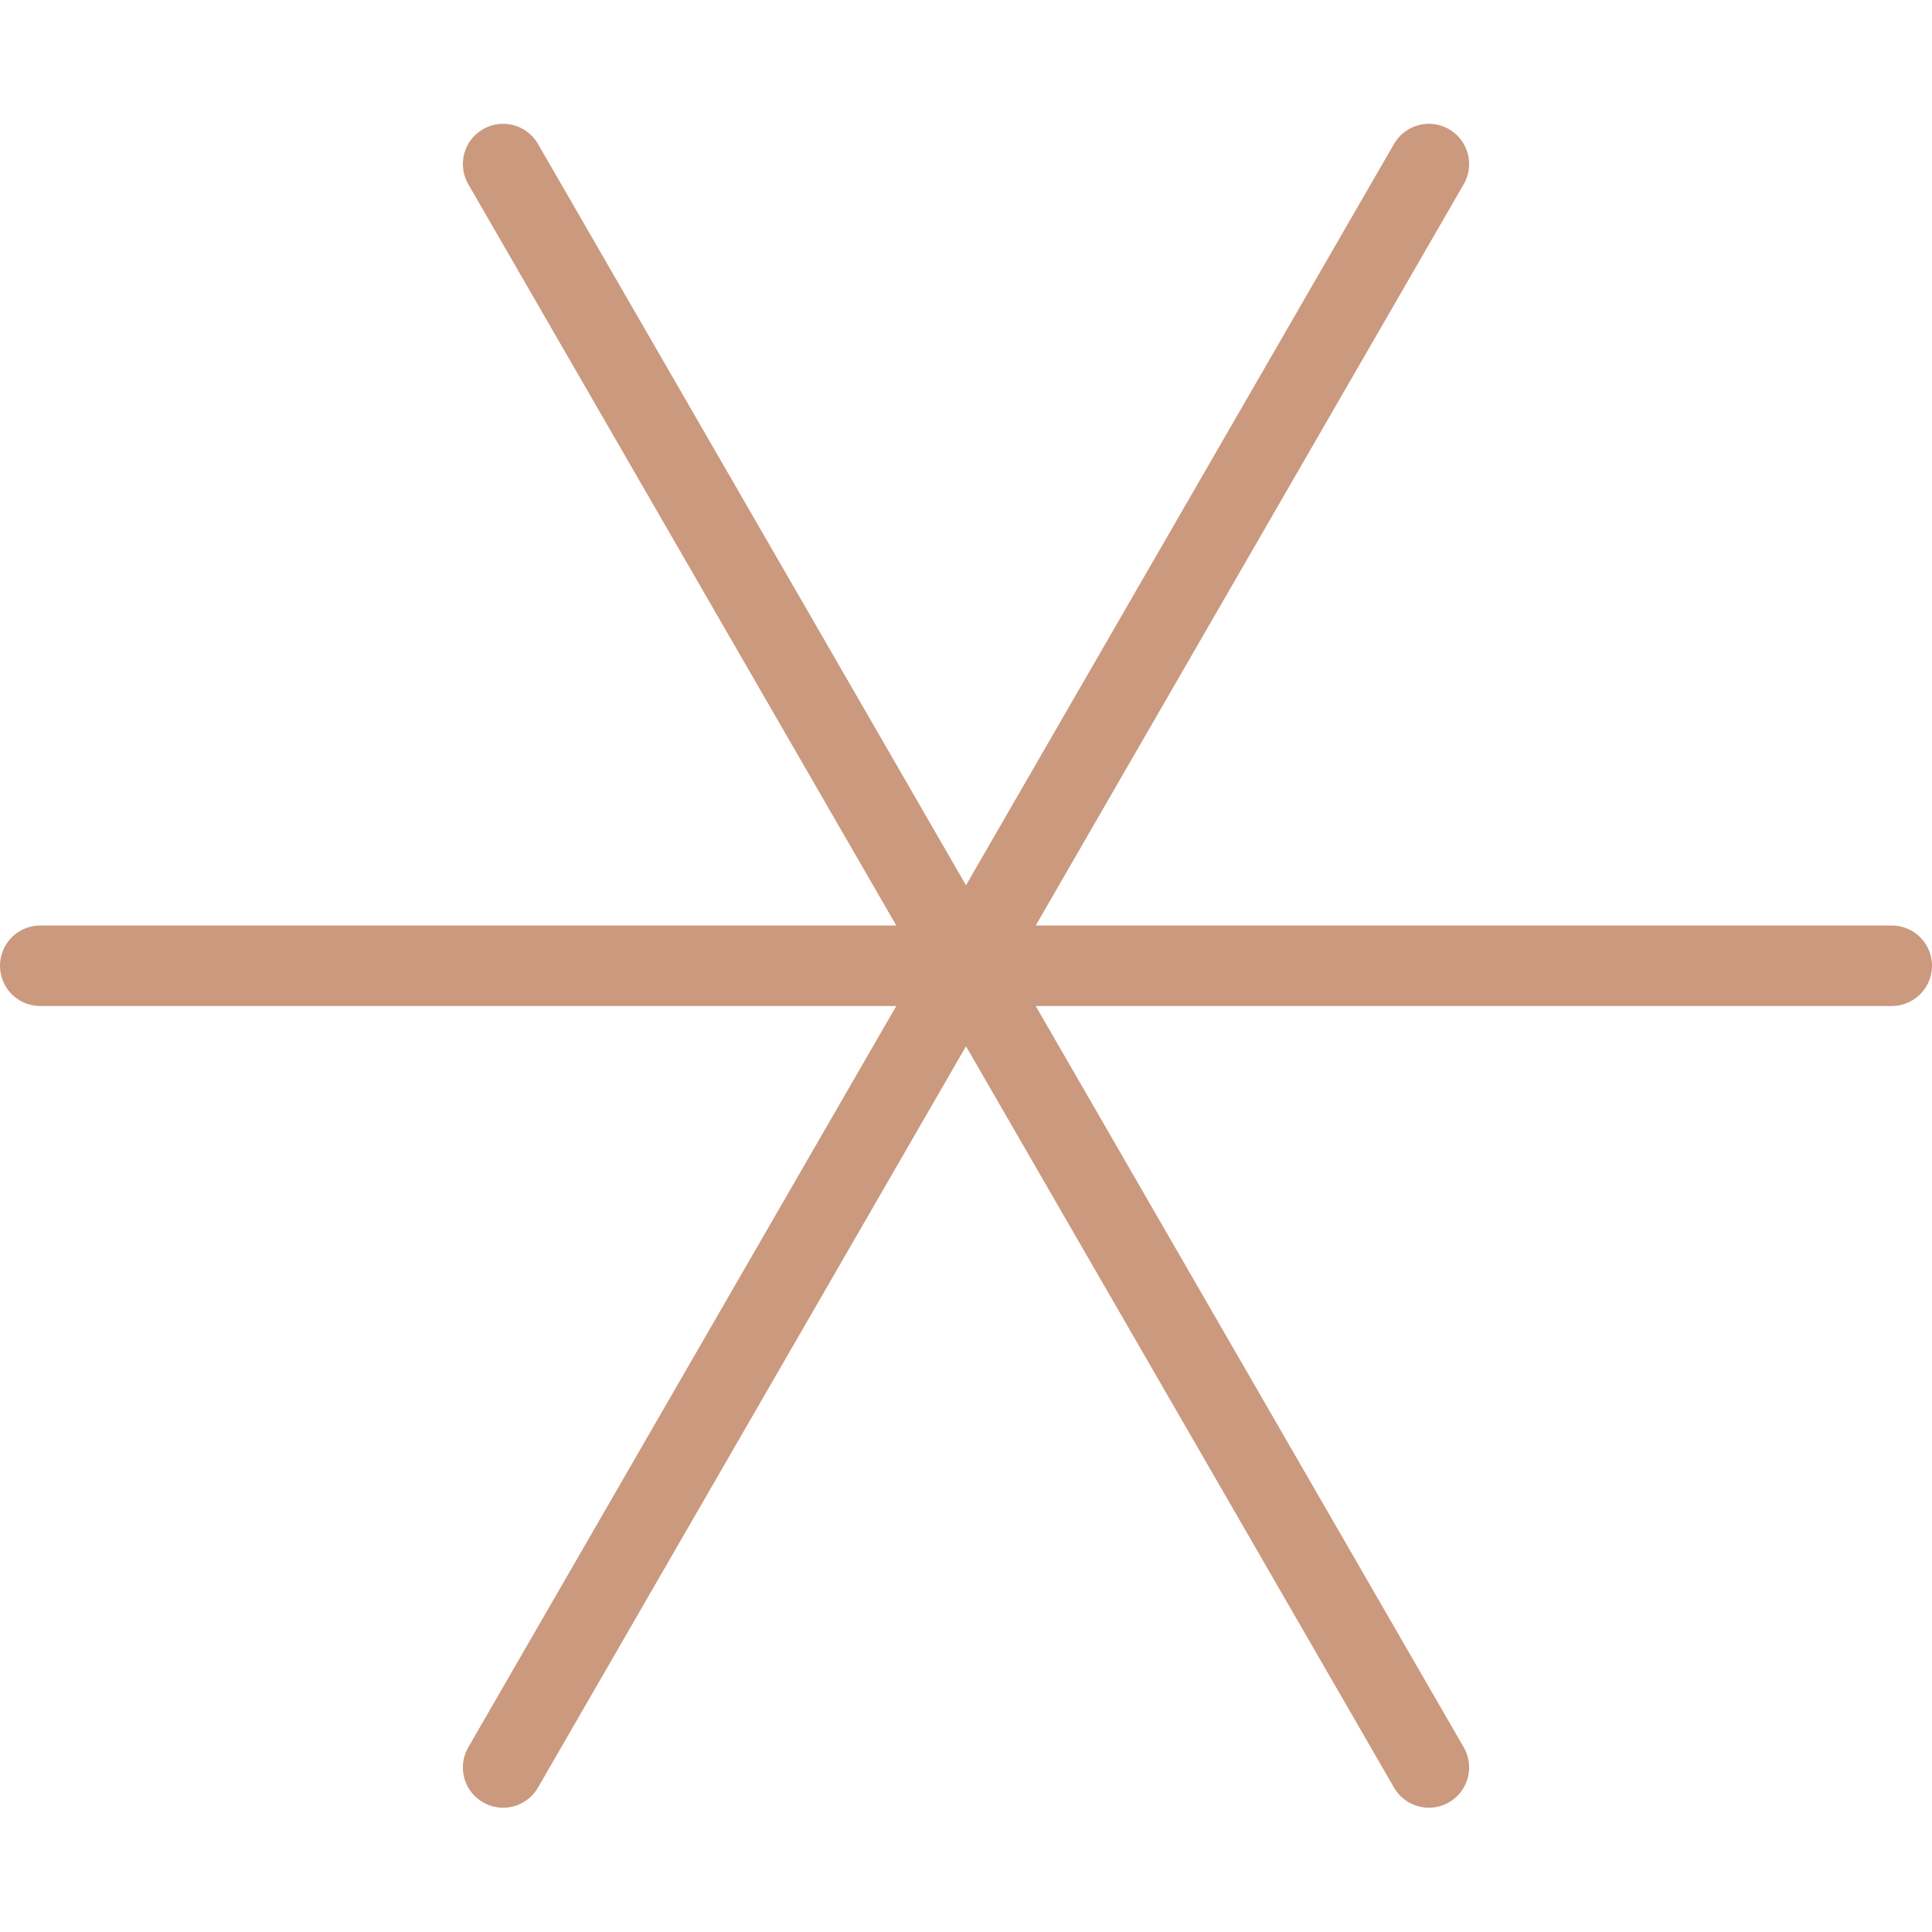 <svg viewBox="0 0 24 24" xmlns="http://www.w3.org/2000/svg" id="Keyboard-Asterisk-3--Streamline-Ultimate" height="24" width="24">
  <desc>
    Keyboard Asterisk 3 Streamline Icon: https://streamlinehq.com
  </desc>
  <path d="m0.5 11.997 23 0" fill="none" stroke="#cb997e" stroke-linecap="round" stroke-linejoin="round" stroke-width="1"></path>
  <path d="m6.25 21.956 11.5 -19.918" fill="none" stroke="#cb997e" stroke-linecap="round" stroke-linejoin="round" stroke-width="1"></path>
  <path d="M17.75 21.956 6.25 2.038" fill="none" stroke="#cb997e" stroke-linecap="round" stroke-linejoin="round" stroke-width="1"></path>
</svg>